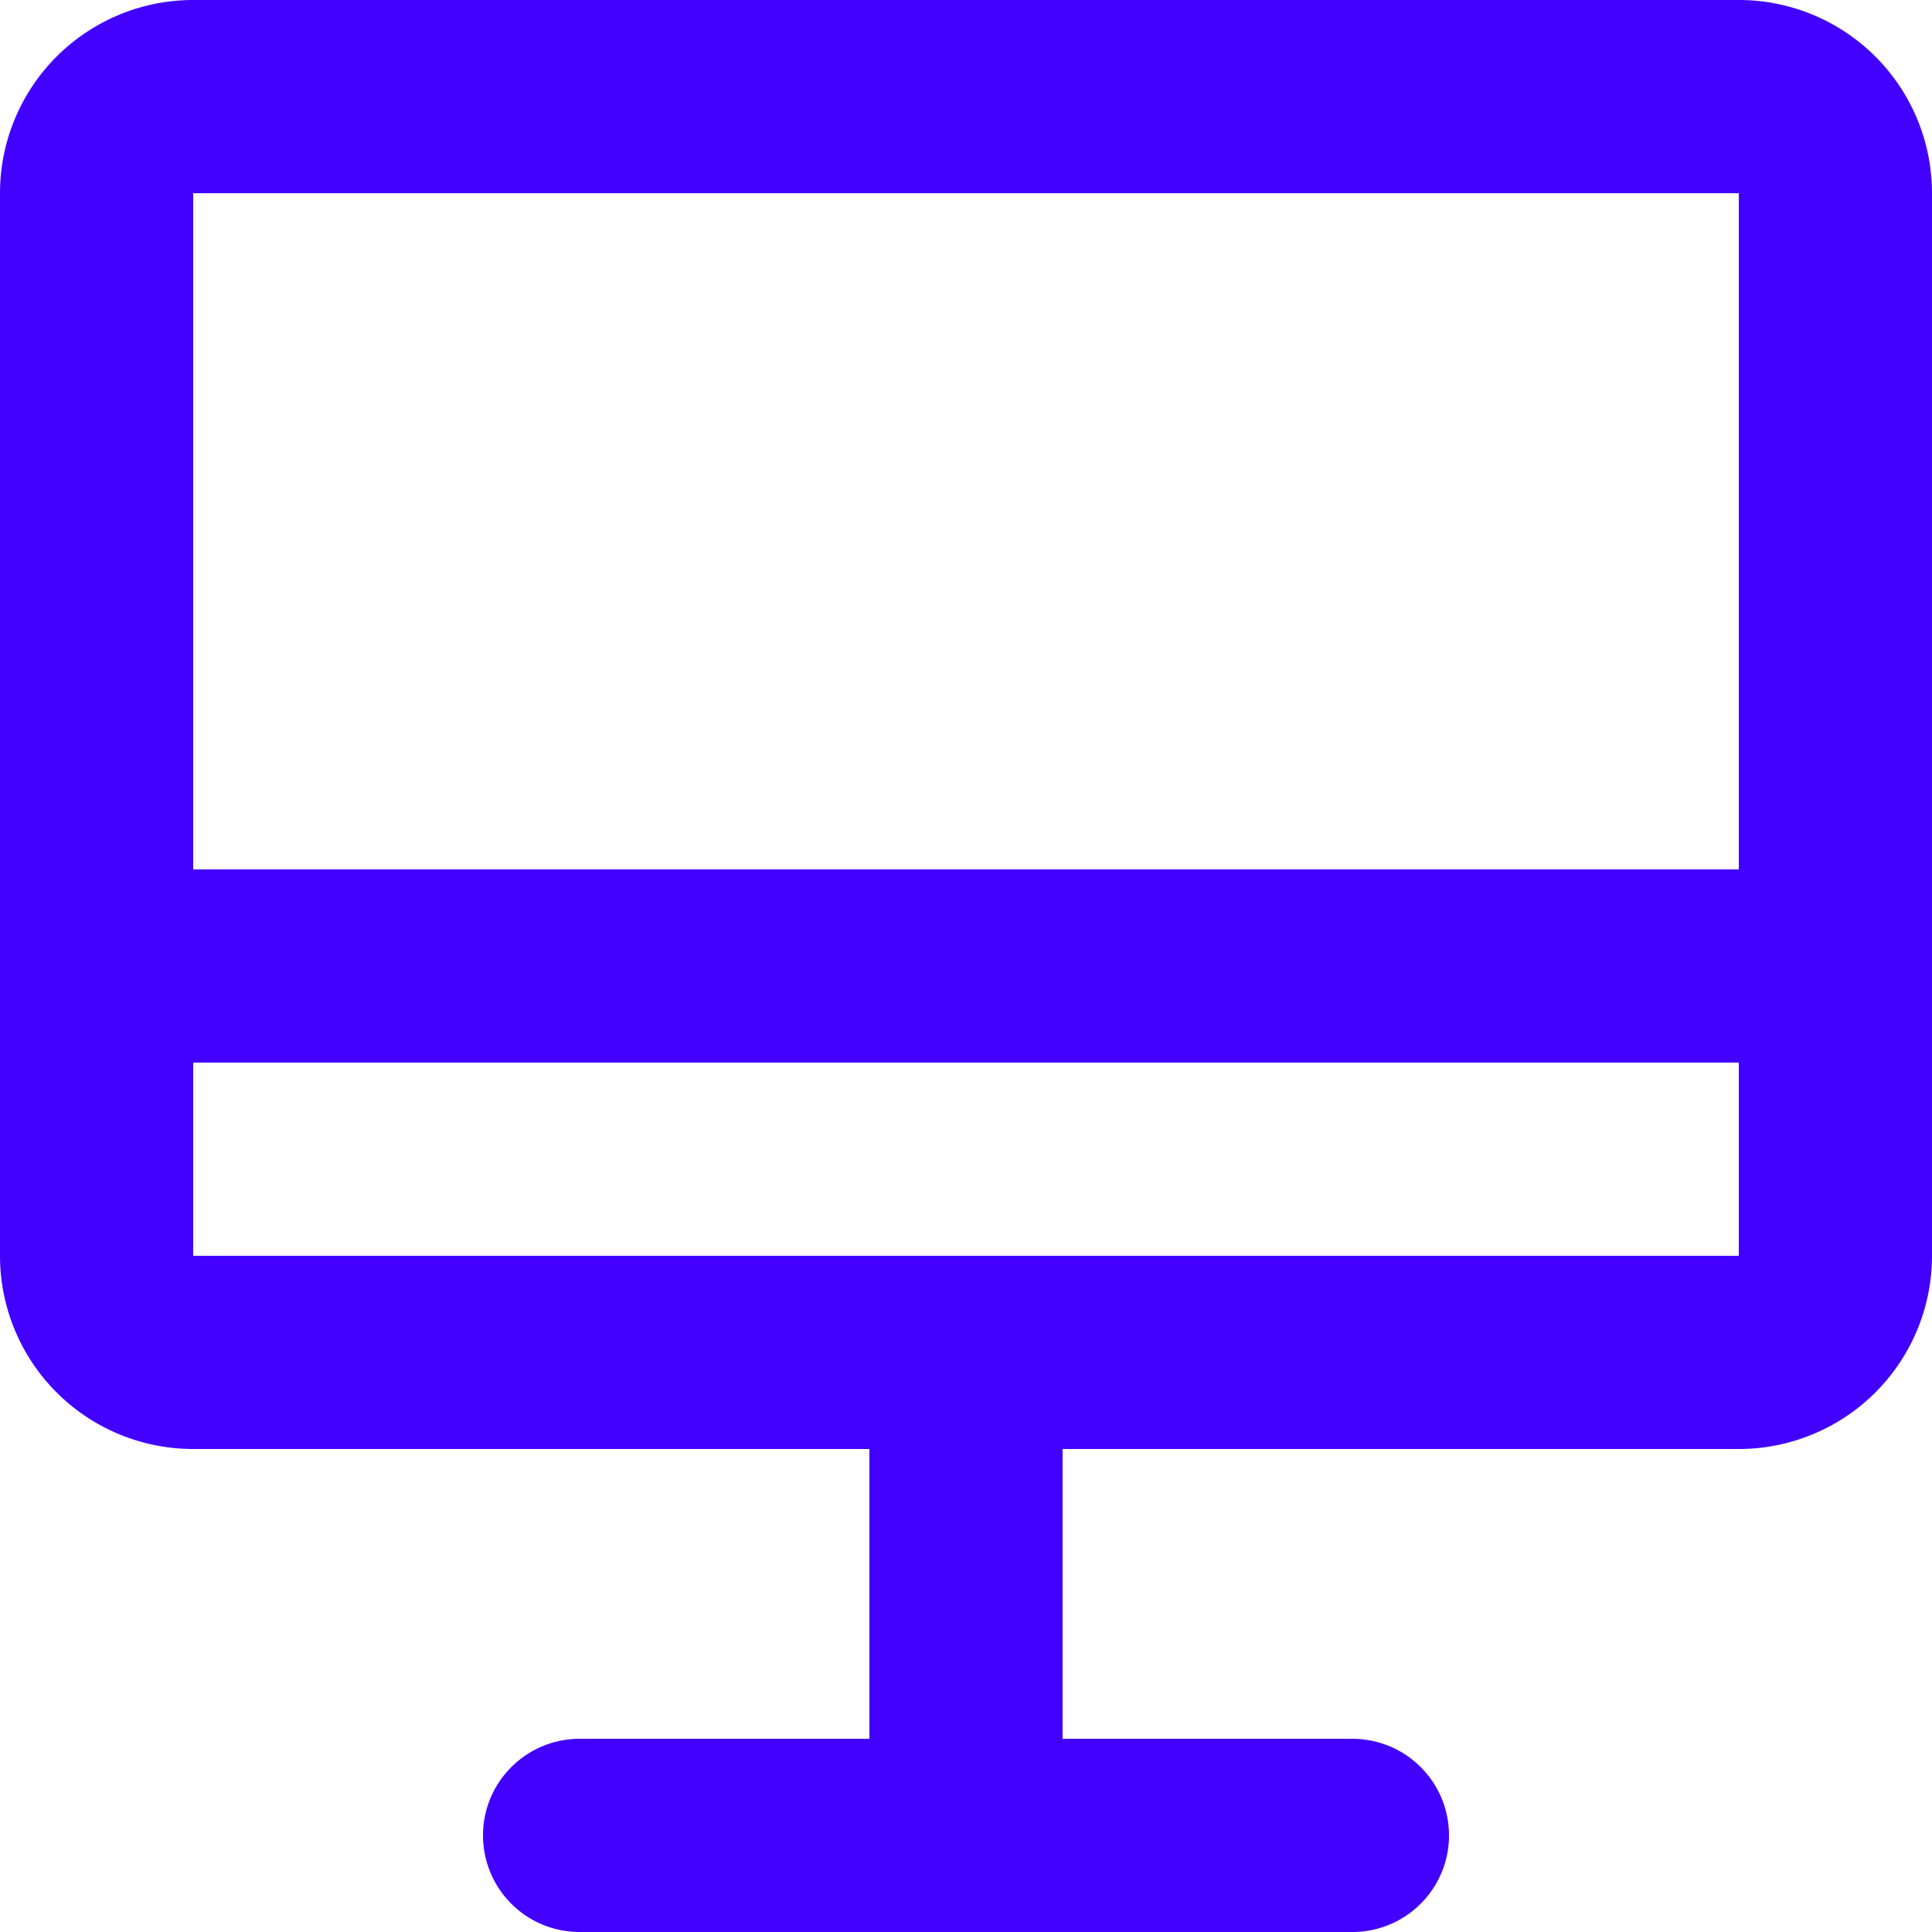 <svg class="w-6 h-6 text-gray-800 dark:text-white" aria-hidden="true" xmlns="http://www.w3.org/2000/svg" fill="none" viewBox="0 0 20 20">
    <path stroke="#4200FF" stroke-linecap="round" stroke-linejoin="round" stroke-width="2" d="M10 14v4m-4 1h8M1 10h18M2 1h16a1 1 0 0 1 1 1v11a1 1 0 0 1-1 1H2a1 1 0 0 1-1-1V2a1 1 0 0 1 1-1Z"/>
  </svg>